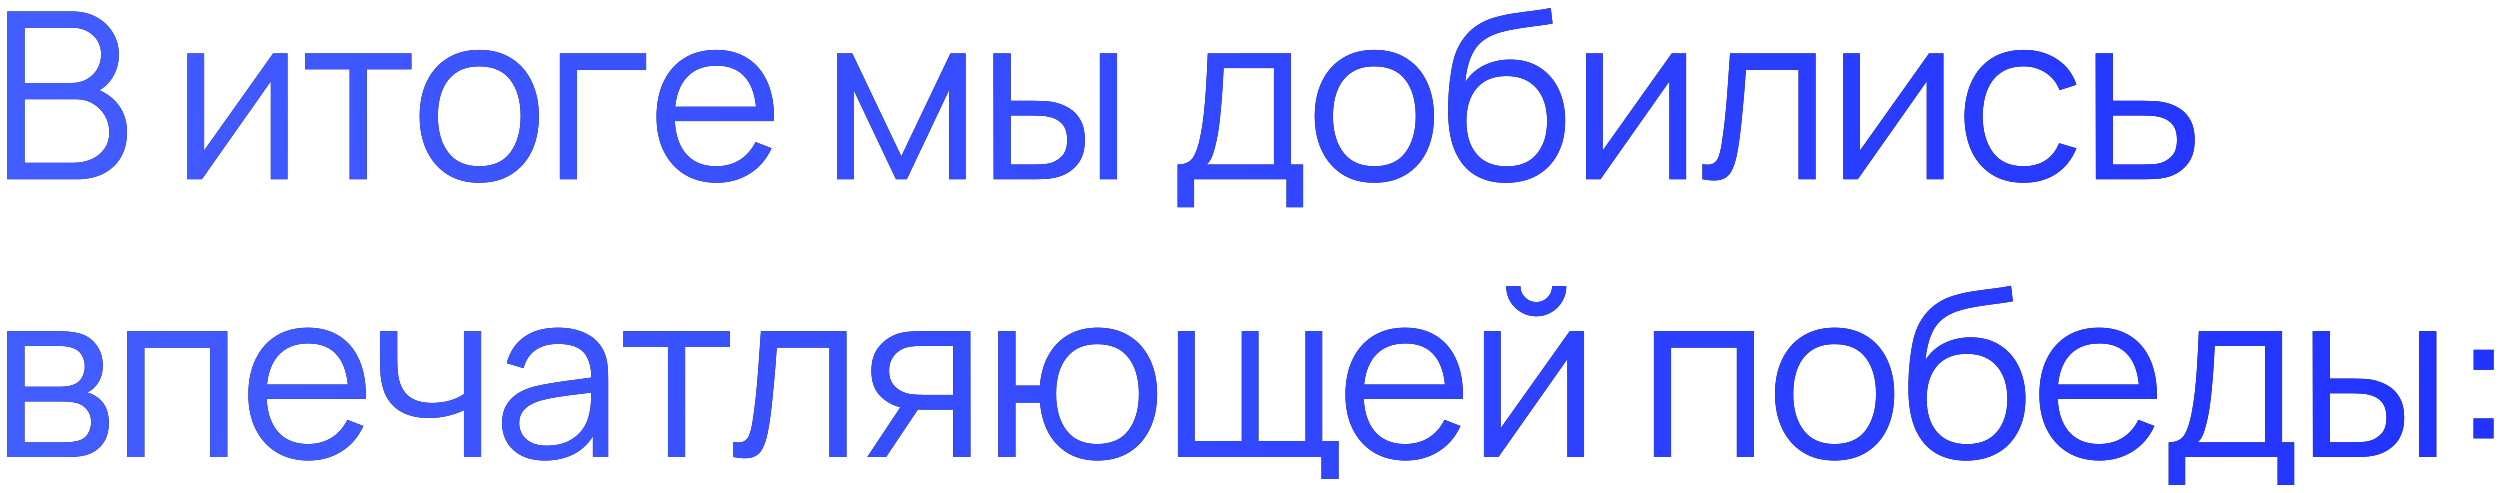 <?xml version="1.0" encoding="UTF-8"?> <svg xmlns="http://www.w3.org/2000/svg" width="279" height="55" viewBox="0 0 279 55" fill="none"><path d="M0.82 20V1.28H8.048C9.097 1.28 10.011 1.497 10.791 1.93C11.571 2.363 12.178 2.948 12.611 3.685C13.044 4.413 13.261 5.219 13.261 6.103C13.261 7.108 12.992 8.005 12.455 8.794C11.918 9.574 11.198 10.116 10.297 10.419L10.271 9.782C11.484 10.129 12.438 10.735 13.131 11.602C13.824 12.469 14.171 13.517 14.171 14.748C14.171 15.831 13.941 16.767 13.482 17.556C13.023 18.336 12.377 18.938 11.545 19.363C10.713 19.788 9.747 20 8.646 20H0.82ZM2.744 18.167H8.178C8.941 18.167 9.625 18.033 10.232 17.764C10.839 17.487 11.315 17.097 11.662 16.594C12.017 16.091 12.195 15.485 12.195 14.774C12.195 14.081 12.035 13.457 11.714 12.902C11.393 12.347 10.956 11.905 10.401 11.576C9.855 11.238 9.231 11.069 8.529 11.069H2.744V18.167ZM2.744 9.262H8.035C8.633 9.262 9.179 9.128 9.673 8.859C10.167 8.582 10.557 8.205 10.843 7.728C11.138 7.251 11.285 6.701 11.285 6.077C11.285 5.193 10.977 4.474 10.362 3.919C9.755 3.364 8.98 3.087 8.035 3.087H2.744V9.262ZM32.084 5.96V20H30.225V9.067L22.529 20H20.917V5.96H22.776V16.802L30.485 5.96H32.084ZM39.022 20V7.728H34.043V5.96H45.912V7.728H40.933V20H39.022ZM53.48 20.39C52.085 20.39 50.893 20.074 49.905 19.441C48.917 18.808 48.159 17.933 47.63 16.815C47.101 15.697 46.837 14.414 46.837 12.967C46.837 11.494 47.106 10.202 47.643 9.093C48.18 7.984 48.943 7.121 49.931 6.506C50.928 5.882 52.111 5.57 53.48 5.57C54.884 5.57 56.08 5.886 57.068 6.519C58.065 7.143 58.823 8.014 59.343 9.132C59.872 10.241 60.136 11.52 60.136 12.967C60.136 14.44 59.872 15.736 59.343 16.854C58.814 17.963 58.052 18.83 57.055 19.454C56.058 20.078 54.867 20.39 53.48 20.39ZM53.48 18.557C55.04 18.557 56.201 18.041 56.964 17.01C57.727 15.97 58.108 14.622 58.108 12.967C58.108 11.268 57.722 9.916 56.951 8.911C56.188 7.906 55.031 7.403 53.48 7.403C52.431 7.403 51.565 7.641 50.88 8.118C50.204 8.586 49.697 9.24 49.359 10.081C49.03 10.913 48.865 11.875 48.865 12.967C48.865 14.657 49.255 16.013 50.035 17.036C50.815 18.05 51.963 18.557 53.48 18.557ZM62.484 20V5.96H72.104V7.793H64.395V20H62.484ZM79.991 20.39C78.621 20.39 77.434 20.087 76.429 19.48C75.432 18.873 74.656 18.02 74.102 16.919C73.547 15.818 73.27 14.527 73.27 13.045C73.27 11.511 73.543 10.185 74.089 9.067C74.635 7.949 75.402 7.087 76.39 6.48C77.386 5.873 78.561 5.57 79.913 5.57C81.299 5.57 82.482 5.891 83.462 6.532C84.441 7.165 85.182 8.075 85.685 9.262C86.187 10.449 86.417 11.866 86.374 13.513H84.424V12.837C84.389 11.017 83.995 9.643 83.241 8.716C82.495 7.789 81.403 7.325 79.965 7.325C78.457 7.325 77.3 7.815 76.494 8.794C75.696 9.773 75.298 11.169 75.298 12.98C75.298 14.748 75.696 16.122 76.494 17.101C77.3 18.072 78.439 18.557 79.913 18.557C80.918 18.557 81.793 18.327 82.539 17.868C83.293 17.4 83.886 16.728 84.32 15.853L86.101 16.542C85.546 17.764 84.727 18.713 83.644 19.389C82.569 20.056 81.351 20.39 79.991 20.39ZM74.622 13.513V11.914H85.347V13.513H74.622ZM93.411 20V5.96H95.114L100.587 17.452L106.073 5.96H107.763V20H105.917V10.042L101.198 20H99.989L95.27 10.042V20H93.411ZM110.893 20L110.867 5.96H112.791V11.251H115.235C115.643 11.251 116.041 11.26 116.431 11.277C116.821 11.294 117.172 11.329 117.484 11.381C118.178 11.52 118.793 11.754 119.33 12.083C119.868 12.412 120.292 12.867 120.604 13.448C120.916 14.02 121.072 14.744 121.072 15.619C121.072 16.824 120.76 17.773 120.136 18.466C119.512 19.159 118.728 19.61 117.783 19.818C117.428 19.896 117.042 19.948 116.626 19.974C116.21 19.991 115.803 20 115.404 20H110.893ZM112.791 18.362H115.326C115.612 18.362 115.937 18.353 116.301 18.336C116.665 18.319 116.986 18.271 117.263 18.193C117.731 18.063 118.152 17.803 118.524 17.413C118.906 17.014 119.096 16.416 119.096 15.619C119.096 14.83 118.914 14.237 118.55 13.838C118.186 13.431 117.701 13.162 117.094 13.032C116.817 12.971 116.522 12.932 116.21 12.915C115.907 12.898 115.612 12.889 115.326 12.889H112.791V18.362ZM122.749 20V5.96H124.66V20H122.749ZM131.423 23.12V18.362C132.221 18.362 132.793 18.106 133.139 17.595C133.486 17.075 133.768 16.247 133.984 15.112C134.132 14.375 134.253 13.582 134.348 12.733C134.444 11.884 134.526 10.913 134.595 9.821C134.665 8.72 134.73 7.433 134.79 5.96H144.072V18.362H145.424V23.12H143.578V20H133.256V23.12H131.423ZM134.66 18.362H142.174V7.598H136.558C136.532 8.257 136.493 8.954 136.441 9.691C136.398 10.428 136.342 11.164 136.272 11.901C136.212 12.638 136.138 13.331 136.051 13.981C135.973 14.622 135.878 15.186 135.765 15.671C135.635 16.295 135.492 16.828 135.336 17.27C135.189 17.712 134.964 18.076 134.66 18.362ZM153.371 20.39C151.975 20.39 150.784 20.074 149.796 19.441C148.808 18.808 148.049 17.933 147.521 16.815C146.992 15.697 146.728 14.414 146.728 12.967C146.728 11.494 146.996 10.202 147.534 9.093C148.071 7.984 148.834 7.121 149.822 6.506C150.818 5.882 152.001 5.57 153.371 5.57C154.775 5.57 155.971 5.886 156.959 6.519C157.955 7.143 158.714 8.014 159.234 9.132C159.762 10.241 160.027 11.52 160.027 12.967C160.027 14.44 159.762 15.736 159.234 16.854C158.705 17.963 157.942 18.83 156.946 19.454C155.949 20.078 154.757 20.39 153.371 20.39ZM153.371 18.557C154.931 18.557 156.092 18.041 156.855 17.01C157.617 15.97 157.999 14.622 157.999 12.967C157.999 11.268 157.613 9.916 156.842 8.911C156.079 7.906 154.922 7.403 153.371 7.403C152.322 7.403 151.455 7.641 150.771 8.118C150.095 8.586 149.588 9.24 149.25 10.081C148.92 10.913 148.756 11.875 148.756 12.967C148.756 14.657 149.146 16.013 149.926 17.036C150.706 18.05 151.854 18.557 153.371 18.557ZM168.003 20.403C166.695 20.394 165.572 20.108 164.636 19.545C163.7 18.982 162.972 18.141 162.452 17.023C161.941 15.905 161.664 14.51 161.62 12.837C161.594 12.1 161.612 11.299 161.672 10.432C161.733 9.557 161.828 8.725 161.958 7.936C162.088 7.147 162.244 6.506 162.426 6.012C162.652 5.371 162.972 4.773 163.388 4.218C163.813 3.655 164.303 3.195 164.857 2.84C165.395 2.476 166.001 2.194 166.677 1.995C167.362 1.787 168.073 1.627 168.809 1.514C169.555 1.401 170.291 1.302 171.019 1.215C171.756 1.128 172.436 1.02 173.06 0.89L173.268 2.619C172.792 2.714 172.228 2.801 171.578 2.879C170.928 2.957 170.248 3.052 169.537 3.165C168.827 3.269 168.146 3.412 167.496 3.594C166.846 3.776 166.292 4.014 165.832 4.309C165.13 4.734 164.589 5.375 164.207 6.233C163.835 7.091 163.605 8.075 163.518 9.184C164.056 8.343 164.766 7.711 165.65 7.286C166.543 6.861 167.509 6.649 168.549 6.649C169.815 6.649 170.902 6.939 171.812 7.52C172.731 8.101 173.437 8.907 173.931 9.938C174.425 10.969 174.672 12.152 174.672 13.487C174.672 14.882 174.399 16.1 173.853 17.14C173.316 18.18 172.549 18.986 171.552 19.558C170.556 20.121 169.373 20.403 168.003 20.403ZM168.146 18.57C169.62 18.57 170.738 18.111 171.5 17.192C172.272 16.273 172.657 15.051 172.657 13.526C172.657 11.966 172.259 10.735 171.461 9.834C170.673 8.933 169.559 8.482 168.12 8.482C166.682 8.482 165.577 8.933 164.805 9.834C164.034 10.735 163.648 11.966 163.648 13.526C163.648 15.086 164.034 16.317 164.805 17.218C165.577 18.119 166.69 18.57 168.146 18.57ZM188.167 5.96V20H186.308V9.067L178.612 20H177V5.96H178.859V16.802L186.568 5.96H188.167ZM189.995 20V18.323C190.515 18.418 190.91 18.397 191.178 18.258C191.456 18.111 191.659 17.868 191.789 17.53C191.919 17.183 192.028 16.754 192.114 16.243C192.253 15.394 192.379 14.458 192.491 13.435C192.604 12.412 192.704 11.286 192.79 10.055C192.886 8.816 192.981 7.451 193.076 5.96H202.618V20H200.72V7.793H194.844C194.784 8.712 194.714 9.626 194.636 10.536C194.558 11.446 194.476 12.321 194.389 13.162C194.311 13.994 194.225 14.761 194.129 15.463C194.034 16.165 193.934 16.772 193.83 17.283C193.674 18.054 193.466 18.67 193.206 19.129C192.955 19.588 192.578 19.892 192.075 20.039C191.573 20.186 190.879 20.173 189.995 20ZM216.884 5.96V20H215.025V9.067L207.329 20H205.717V5.96H207.576V16.802L215.285 5.96H216.884ZM225.837 20.39C224.425 20.39 223.229 20.074 222.249 19.441C221.27 18.808 220.525 17.937 220.013 16.828C219.511 15.71 219.251 14.427 219.233 12.98C219.251 11.507 219.519 10.215 220.039 9.106C220.559 7.988 221.309 7.121 222.288 6.506C223.268 5.882 224.455 5.57 225.85 5.57C227.272 5.57 228.507 5.917 229.555 6.61C230.613 7.303 231.336 8.252 231.726 9.457L229.854 10.055C229.525 9.214 229.001 8.564 228.281 8.105C227.571 7.637 226.756 7.403 225.837 7.403C224.806 7.403 223.952 7.641 223.276 8.118C222.6 8.586 222.098 9.24 221.768 10.081C221.439 10.922 221.27 11.888 221.261 12.98C221.279 14.661 221.669 16.013 222.431 17.036C223.194 18.05 224.329 18.557 225.837 18.557C226.791 18.557 227.601 18.34 228.268 17.907C228.944 17.465 229.456 16.824 229.802 15.983L231.726 16.555C231.206 17.803 230.444 18.756 229.438 19.415C228.433 20.065 227.233 20.39 225.837 20.39ZM233.903 20L233.877 5.96H235.801V11.251H239.09C239.497 11.251 239.896 11.26 240.286 11.277C240.684 11.294 241.035 11.329 241.339 11.381C242.032 11.511 242.647 11.741 243.185 12.07C243.731 12.399 244.155 12.854 244.459 13.435C244.771 14.016 244.927 14.744 244.927 15.619C244.927 16.824 244.615 17.773 243.991 18.466C243.375 19.159 242.595 19.61 241.651 19.818C241.295 19.896 240.91 19.948 240.494 19.974C240.078 19.991 239.666 20 239.259 20H233.903ZM235.801 18.362H239.181C239.475 18.362 239.805 18.353 240.169 18.336C240.533 18.319 240.853 18.271 241.131 18.193C241.59 18.063 242.006 17.803 242.379 17.413C242.76 17.014 242.951 16.416 242.951 15.619C242.951 14.83 242.769 14.237 242.405 13.838C242.041 13.431 241.555 13.162 240.949 13.032C240.68 12.971 240.39 12.932 240.078 12.915C239.766 12.898 239.467 12.889 239.181 12.889H235.801V18.362ZM0.807 51V36.96H6.592C6.887 36.96 7.242 36.977 7.658 37.012C8.083 37.047 8.477 37.112 8.841 37.207C9.63 37.415 10.262 37.84 10.739 38.481C11.224 39.122 11.467 39.894 11.467 40.795C11.467 41.298 11.389 41.748 11.233 42.147C11.086 42.537 10.873 42.875 10.596 43.161C10.466 43.308 10.323 43.438 10.167 43.551C10.011 43.655 9.859 43.742 9.712 43.811C9.989 43.863 10.288 43.984 10.609 44.175C11.112 44.47 11.493 44.868 11.753 45.371C12.013 45.865 12.143 46.467 12.143 47.178C12.143 48.14 11.913 48.924 11.454 49.531C10.995 50.138 10.379 50.554 9.608 50.779C9.261 50.874 8.884 50.935 8.477 50.961C8.078 50.987 7.701 51 7.346 51H0.807ZM2.731 49.375H7.255C7.437 49.375 7.667 49.362 7.944 49.336C8.221 49.301 8.468 49.258 8.685 49.206C9.196 49.076 9.569 48.816 9.803 48.426C10.046 48.027 10.167 47.594 10.167 47.126C10.167 46.511 9.985 46.008 9.621 45.618C9.266 45.219 8.789 44.977 8.191 44.89C7.992 44.847 7.784 44.821 7.567 44.812C7.35 44.803 7.155 44.799 6.982 44.799H2.731V49.375ZM2.731 43.161H6.657C6.882 43.161 7.134 43.148 7.411 43.122C7.697 43.087 7.944 43.031 8.152 42.953C8.603 42.797 8.932 42.528 9.14 42.147C9.357 41.766 9.465 41.35 9.465 40.899C9.465 40.405 9.348 39.972 9.114 39.599C8.889 39.226 8.546 38.966 8.087 38.819C7.775 38.706 7.437 38.641 7.073 38.624C6.718 38.607 6.492 38.598 6.397 38.598H2.731V43.161ZM14.201 51V36.96H25.368V51H23.457V38.793H16.112V51H14.201ZM34.438 51.39C33.069 51.39 31.881 51.087 30.876 50.48C29.879 49.873 29.104 49.02 28.549 47.919C27.994 46.818 27.717 45.527 27.717 44.045C27.717 42.511 27.99 41.185 28.536 40.067C29.082 38.949 29.849 38.087 30.837 37.48C31.834 36.873 33.008 36.57 34.36 36.57C35.746 36.57 36.929 36.891 37.909 37.532C38.888 38.165 39.629 39.075 40.132 40.262C40.635 41.449 40.864 42.866 40.821 44.513H38.871V43.837C38.836 42.017 38.442 40.643 37.688 39.716C36.943 38.789 35.85 38.325 34.412 38.325C32.904 38.325 31.747 38.815 30.941 39.794C30.143 40.773 29.745 42.169 29.745 43.98C29.745 45.748 30.143 47.122 30.941 48.101C31.747 49.072 32.886 49.557 34.36 49.557C35.365 49.557 36.24 49.327 36.986 48.868C37.74 48.4 38.334 47.728 38.767 46.853L40.548 47.542C39.993 48.764 39.174 49.713 38.091 50.389C37.016 51.056 35.798 51.39 34.438 51.39ZM29.069 44.513V42.914H39.794V44.513H29.069ZM51.779 51V45.774C51.311 46.008 50.734 46.212 50.05 46.385C49.365 46.558 48.628 46.645 47.84 46.645C46.418 46.645 45.266 46.329 44.382 45.696C43.498 45.063 42.921 44.149 42.653 42.953C42.566 42.598 42.505 42.221 42.471 41.822C42.445 41.423 42.427 41.064 42.419 40.743C42.41 40.422 42.406 40.193 42.406 40.054V36.96H44.33V40.054C44.33 40.34 44.338 40.665 44.356 41.029C44.373 41.393 44.412 41.748 44.473 42.095C44.646 43.04 45.036 43.755 45.643 44.24C46.258 44.725 47.12 44.968 48.23 44.968C48.923 44.968 49.577 44.881 50.193 44.708C50.817 44.526 51.345 44.283 51.779 43.98V36.96H53.69V51H51.779ZM60.825 51.39C59.768 51.39 58.88 51.199 58.16 50.818C57.45 50.437 56.917 49.93 56.561 49.297C56.206 48.664 56.028 47.975 56.028 47.23C56.028 46.467 56.18 45.817 56.483 45.28C56.795 44.734 57.216 44.288 57.744 43.941C58.282 43.594 58.901 43.33 59.603 43.148C60.314 42.975 61.098 42.823 61.956 42.693C62.823 42.554 63.668 42.437 64.491 42.342C65.323 42.238 66.051 42.138 66.675 42.043L65.999 42.459C66.025 41.072 65.757 40.045 65.193 39.378C64.63 38.711 63.651 38.377 62.255 38.377C61.293 38.377 60.479 38.594 59.811 39.027C59.153 39.46 58.689 40.145 58.42 41.081L56.561 40.535C56.882 39.278 57.528 38.303 58.498 37.61C59.469 36.917 60.73 36.57 62.281 36.57C63.564 36.57 64.652 36.813 65.544 37.298C66.446 37.775 67.083 38.468 67.455 39.378C67.629 39.785 67.741 40.24 67.793 40.743C67.845 41.246 67.871 41.757 67.871 42.277V51H66.168V47.477L66.662 47.685C66.186 48.89 65.445 49.808 64.439 50.441C63.434 51.074 62.229 51.39 60.825 51.39ZM61.046 49.739C61.939 49.739 62.719 49.579 63.386 49.258C64.054 48.937 64.591 48.5 64.998 47.945C65.406 47.382 65.67 46.749 65.791 46.047C65.895 45.596 65.952 45.102 65.96 44.565C65.969 44.019 65.973 43.612 65.973 43.343L66.701 43.72C66.051 43.807 65.345 43.893 64.582 43.98C63.828 44.067 63.083 44.166 62.346 44.279C61.618 44.392 60.96 44.526 60.37 44.682C59.972 44.795 59.586 44.955 59.213 45.163C58.841 45.362 58.533 45.631 58.29 45.969C58.056 46.307 57.939 46.727 57.939 47.23C57.939 47.637 58.039 48.032 58.238 48.413C58.446 48.794 58.776 49.111 59.226 49.362C59.686 49.613 60.292 49.739 61.046 49.739ZM74.545 51V38.728H69.566V36.96H81.435V38.728H76.456V51H74.545ZM81.84 51V49.323C82.359 49.418 82.754 49.397 83.022 49.258C83.3 49.111 83.504 48.868 83.633 48.53C83.763 48.183 83.872 47.754 83.959 47.243C84.097 46.394 84.223 45.458 84.335 44.435C84.448 43.412 84.548 42.286 84.635 41.055C84.73 39.816 84.825 38.451 84.921 36.96H94.463V51H92.564V38.793H86.689C86.628 39.712 86.558 40.626 86.481 41.536C86.403 42.446 86.32 43.321 86.234 44.162C86.156 44.994 86.069 45.761 85.974 46.463C85.878 47.165 85.778 47.772 85.674 48.283C85.519 49.054 85.311 49.67 85.05 50.129C84.799 50.588 84.422 50.892 83.919 51.039C83.417 51.186 82.724 51.173 81.84 51ZM106.376 51V45.709H103.1C102.718 45.709 102.324 45.696 101.917 45.67C101.518 45.635 101.145 45.588 100.799 45.527C99.811 45.336 98.97 44.903 98.276 44.227C97.592 43.542 97.249 42.598 97.249 41.393C97.249 40.214 97.57 39.27 98.212 38.559C98.853 37.84 99.629 37.372 100.539 37.155C100.955 37.06 101.375 37.003 101.8 36.986C102.233 36.969 102.606 36.96 102.918 36.96H108.287L108.3 51H106.376ZM96.794 51L100.708 45.111H102.827L98.888 51H96.794ZM102.996 44.071H106.376V38.598H102.996C102.788 38.598 102.497 38.607 102.125 38.624C101.752 38.641 101.401 38.698 101.072 38.793C100.786 38.88 100.5 39.031 100.214 39.248C99.936 39.456 99.702 39.738 99.511 40.093C99.321 40.44 99.225 40.864 99.225 41.367C99.225 42.069 99.416 42.632 99.797 43.057C100.188 43.473 100.673 43.759 101.254 43.915C101.566 43.984 101.878 44.028 102.19 44.045C102.502 44.062 102.77 44.071 102.996 44.071ZM122.476 51.39C121.236 51.39 120.157 51.126 119.239 50.597C118.32 50.06 117.588 49.31 117.042 48.348C116.504 47.377 116.179 46.238 116.067 44.929H113.324V51H111.413V36.96H113.324V43.031H116.054C116.166 41.705 116.496 40.561 117.042 39.599C117.596 38.628 118.333 37.883 119.252 37.363C120.179 36.834 121.258 36.57 122.489 36.57C123.884 36.57 125.076 36.886 126.064 37.519C127.06 38.152 127.819 39.023 128.339 40.132C128.867 41.241 129.132 42.515 129.132 43.954C129.132 45.427 128.863 46.723 128.326 47.841C127.797 48.959 127.034 49.83 126.038 50.454C125.05 51.078 123.862 51.39 122.476 51.39ZM122.437 49.557C124.014 49.557 125.184 49.046 125.947 48.023C126.718 46.992 127.104 45.64 127.104 43.967C127.104 42.26 126.714 40.908 125.934 39.911C125.162 38.906 124.001 38.403 122.45 38.403C120.968 38.403 119.832 38.897 119.044 39.885C118.255 40.864 117.861 42.221 117.861 43.954C117.861 45.653 118.246 47.013 119.018 48.036C119.798 49.05 120.937 49.557 122.437 49.557ZM147.475 53.431V51H131.459V36.96H133.318V49.232H138.583V36.96H140.442V49.232H145.694V36.96H147.553V49.232H149.386V53.431H147.475ZM156.875 51.39C155.506 51.39 154.319 51.087 153.313 50.48C152.317 49.873 151.541 49.02 150.986 47.919C150.432 46.818 150.154 45.527 150.154 44.045C150.154 42.511 150.427 41.185 150.973 40.067C151.519 38.949 152.286 38.087 153.274 37.48C154.271 36.873 155.445 36.57 156.797 36.57C158.184 36.57 159.367 36.891 160.346 37.532C161.326 38.165 162.067 39.075 162.569 40.262C163.072 41.449 163.302 42.866 163.258 44.513H161.308V43.837C161.274 42.017 160.879 40.643 160.125 39.716C159.38 38.789 158.288 38.325 156.849 38.325C155.341 38.325 154.184 38.815 153.378 39.794C152.581 40.773 152.182 42.169 152.182 43.98C152.182 45.748 152.581 47.122 153.378 48.101C154.184 49.072 155.324 49.557 156.797 49.557C157.803 49.557 158.678 49.327 159.423 48.868C160.177 48.4 160.771 47.728 161.204 46.853L162.985 47.542C162.431 48.764 161.612 49.713 160.528 50.389C159.454 51.056 158.236 51.39 156.875 51.39ZM151.506 44.513V42.914H162.231V44.513H151.506ZM171.447 35.296C170.832 35.296 170.269 35.144 169.757 34.841C169.246 34.538 168.839 34.135 168.535 33.632C168.241 33.121 168.093 32.557 168.093 31.942H169.679C169.679 32.427 169.853 32.843 170.199 33.19C170.546 33.537 170.962 33.71 171.447 33.71C171.941 33.71 172.357 33.537 172.695 33.19C173.042 32.843 173.215 32.427 173.215 31.942H174.801C174.801 32.557 174.65 33.121 174.346 33.632C174.052 34.135 173.649 34.538 173.137 34.841C172.626 35.144 172.063 35.296 171.447 35.296ZM176.777 36.96V51H174.918V40.067L167.222 51H165.61V36.96H167.469V47.802L175.178 36.96H176.777ZM184.578 51V36.96H195.745V51H193.834V38.793H186.489V51H184.578ZM204.737 51.39C203.342 51.39 202.15 51.074 201.162 50.441C200.174 49.808 199.416 48.933 198.887 47.815C198.358 46.697 198.094 45.414 198.094 43.967C198.094 42.494 198.363 41.202 198.9 40.093C199.437 38.984 200.2 38.121 201.188 37.506C202.185 36.882 203.368 36.57 204.737 36.57C206.141 36.57 207.337 36.886 208.325 37.519C209.322 38.143 210.08 39.014 210.6 40.132C211.129 41.241 211.393 42.52 211.393 43.967C211.393 45.44 211.129 46.736 210.6 47.854C210.071 48.963 209.309 49.83 208.312 50.454C207.315 51.078 206.124 51.39 204.737 51.39ZM204.737 49.557C206.297 49.557 207.458 49.041 208.221 48.01C208.984 46.97 209.365 45.622 209.365 43.967C209.365 42.268 208.979 40.916 208.208 39.911C207.445 38.906 206.288 38.403 204.737 38.403C203.688 38.403 202.822 38.641 202.137 39.118C201.461 39.586 200.954 40.24 200.616 41.081C200.287 41.913 200.122 42.875 200.122 43.967C200.122 45.657 200.512 47.013 201.292 48.036C202.072 49.05 203.22 49.557 204.737 49.557ZM219.37 51.403C218.061 51.394 216.939 51.108 216.003 50.545C215.067 49.982 214.339 49.141 213.819 48.023C213.307 46.905 213.03 45.51 212.987 43.837C212.961 43.1 212.978 42.299 213.039 41.432C213.099 40.557 213.195 39.725 213.325 38.936C213.455 38.147 213.611 37.506 213.793 37.012C214.018 36.371 214.339 35.773 214.755 35.218C215.179 34.655 215.669 34.195 216.224 33.84C216.761 33.476 217.368 33.194 218.044 32.995C218.728 32.787 219.439 32.627 220.176 32.514C220.921 32.401 221.658 32.302 222.386 32.215C223.122 32.128 223.803 32.02 224.427 31.89L224.635 33.619C224.158 33.714 223.595 33.801 222.945 33.879C222.295 33.957 221.614 34.052 220.904 34.165C220.193 34.269 219.513 34.412 218.863 34.594C218.213 34.776 217.658 35.014 217.199 35.309C216.497 35.734 215.955 36.375 215.574 37.233C215.201 38.091 214.971 39.075 214.885 40.184C215.422 39.343 216.133 38.711 217.017 38.286C217.909 37.861 218.876 37.649 219.916 37.649C221.181 37.649 222.269 37.939 223.179 38.52C224.097 39.101 224.804 39.907 225.298 40.938C225.792 41.969 226.039 43.152 226.039 44.487C226.039 45.882 225.766 47.1 225.22 48.14C224.682 49.18 223.915 49.986 222.919 50.558C221.922 51.121 220.739 51.403 219.37 51.403ZM219.513 49.57C220.986 49.57 222.104 49.111 222.867 48.192C223.638 47.273 224.024 46.051 224.024 44.526C224.024 42.966 223.625 41.735 222.828 40.834C222.039 39.933 220.925 39.482 219.487 39.482C218.048 39.482 216.943 39.933 216.172 40.834C215.4 41.735 215.015 42.966 215.015 44.526C215.015 46.086 215.4 47.317 216.172 48.218C216.943 49.119 218.057 49.57 219.513 49.57ZM234.32 51.39C232.951 51.39 231.763 51.087 230.758 50.48C229.761 49.873 228.986 49.02 228.431 47.919C227.876 46.818 227.599 45.527 227.599 44.045C227.599 42.511 227.872 41.185 228.418 40.067C228.964 38.949 229.731 38.087 230.719 37.48C231.716 36.873 232.89 36.57 234.242 36.57C235.629 36.57 236.812 36.891 237.791 37.532C238.77 38.165 239.511 39.075 240.014 40.262C240.517 41.449 240.746 42.866 240.703 44.513H238.753V43.837C238.718 42.017 238.324 40.643 237.57 39.716C236.825 38.789 235.733 38.325 234.294 38.325C232.786 38.325 231.629 38.815 230.823 39.794C230.026 40.773 229.627 42.169 229.627 43.98C229.627 45.748 230.026 47.122 230.823 48.101C231.629 49.072 232.769 49.557 234.242 49.557C235.247 49.557 236.123 49.327 236.868 48.868C237.622 48.4 238.216 47.728 238.649 46.853L240.43 47.542C239.875 48.764 239.056 49.713 237.973 50.389C236.898 51.056 235.681 51.39 234.32 51.39ZM228.951 44.513V42.914H239.676V44.513H228.951ZM242.028 54.12V49.362C242.825 49.362 243.397 49.106 243.744 48.595C244.091 48.075 244.372 47.247 244.589 46.112C244.736 45.375 244.858 44.582 244.953 43.733C245.048 42.884 245.131 41.913 245.2 40.821C245.269 39.72 245.334 38.433 245.395 36.96H254.677V49.362H256.029V54.12H254.183V51H243.861V54.12H242.028ZM245.265 49.362H252.779V38.598H247.163C247.137 39.257 247.098 39.954 247.046 40.691C247.003 41.428 246.946 42.164 246.877 42.901C246.816 43.638 246.743 44.331 246.656 44.981C246.578 45.622 246.483 46.186 246.37 46.671C246.24 47.295 246.097 47.828 245.941 48.27C245.794 48.712 245.568 49.076 245.265 49.362ZM258.125 51L258.099 36.96H260.023V42.251H262.467C262.875 42.251 263.273 42.26 263.663 42.277C264.053 42.294 264.404 42.329 264.716 42.381C265.41 42.52 266.025 42.754 266.562 43.083C267.1 43.412 267.524 43.867 267.836 44.448C268.148 45.02 268.304 45.744 268.304 46.619C268.304 47.824 267.992 48.773 267.368 49.466C266.744 50.159 265.96 50.61 265.015 50.818C264.66 50.896 264.274 50.948 263.858 50.974C263.442 50.991 263.035 51 262.636 51H258.125ZM260.023 49.362H262.558C262.844 49.362 263.169 49.353 263.533 49.336C263.897 49.319 264.218 49.271 264.495 49.193C264.963 49.063 265.384 48.803 265.756 48.413C266.138 48.014 266.328 47.416 266.328 46.619C266.328 45.83 266.146 45.237 265.782 44.838C265.418 44.431 264.933 44.162 264.326 44.032C264.049 43.971 263.754 43.932 263.442 43.915C263.139 43.898 262.844 43.889 262.558 43.889H260.023V49.362ZM269.981 51V36.96H271.892V51H269.981ZM276.05 48.92V46.697H278.273V48.92H276.05ZM276.063 41.263V39.04H278.286V41.263H276.063Z" fill="#0A0B5C"></path><path d="M0.82 20V1.28H8.048C9.097 1.28 10.011 1.497 10.791 1.93C11.571 2.363 12.178 2.948 12.611 3.685C13.044 4.413 13.261 5.219 13.261 6.103C13.261 7.108 12.992 8.005 12.455 8.794C11.918 9.574 11.198 10.116 10.297 10.419L10.271 9.782C11.484 10.129 12.438 10.735 13.131 11.602C13.824 12.469 14.171 13.517 14.171 14.748C14.171 15.831 13.941 16.767 13.482 17.556C13.023 18.336 12.377 18.938 11.545 19.363C10.713 19.788 9.747 20 8.646 20H0.82ZM2.744 18.167H8.178C8.941 18.167 9.625 18.033 10.232 17.764C10.839 17.487 11.315 17.097 11.662 16.594C12.017 16.091 12.195 15.485 12.195 14.774C12.195 14.081 12.035 13.457 11.714 12.902C11.393 12.347 10.956 11.905 10.401 11.576C9.855 11.238 9.231 11.069 8.529 11.069H2.744V18.167ZM2.744 9.262H8.035C8.633 9.262 9.179 9.128 9.673 8.859C10.167 8.582 10.557 8.205 10.843 7.728C11.138 7.251 11.285 6.701 11.285 6.077C11.285 5.193 10.977 4.474 10.362 3.919C9.755 3.364 8.98 3.087 8.035 3.087H2.744V9.262ZM32.084 5.96V20H30.225V9.067L22.529 20H20.917V5.96H22.776V16.802L30.485 5.96H32.084ZM39.022 20V7.728H34.043V5.96H45.912V7.728H40.933V20H39.022ZM53.48 20.39C52.085 20.39 50.893 20.074 49.905 19.441C48.917 18.808 48.159 17.933 47.63 16.815C47.101 15.697 46.837 14.414 46.837 12.967C46.837 11.494 47.106 10.202 47.643 9.093C48.18 7.984 48.943 7.121 49.931 6.506C50.928 5.882 52.111 5.57 53.48 5.57C54.884 5.57 56.08 5.886 57.068 6.519C58.065 7.143 58.823 8.014 59.343 9.132C59.872 10.241 60.136 11.52 60.136 12.967C60.136 14.44 59.872 15.736 59.343 16.854C58.814 17.963 58.052 18.83 57.055 19.454C56.058 20.078 54.867 20.39 53.48 20.39ZM53.48 18.557C55.04 18.557 56.201 18.041 56.964 17.01C57.727 15.97 58.108 14.622 58.108 12.967C58.108 11.268 57.722 9.916 56.951 8.911C56.188 7.906 55.031 7.403 53.48 7.403C52.431 7.403 51.565 7.641 50.88 8.118C50.204 8.586 49.697 9.24 49.359 10.081C49.03 10.913 48.865 11.875 48.865 12.967C48.865 14.657 49.255 16.013 50.035 17.036C50.815 18.05 51.963 18.557 53.48 18.557ZM62.484 20V5.96H72.104V7.793H64.395V20H62.484ZM79.991 20.39C78.621 20.39 77.434 20.087 76.429 19.48C75.432 18.873 74.656 18.02 74.102 16.919C73.547 15.818 73.27 14.527 73.27 13.045C73.27 11.511 73.543 10.185 74.089 9.067C74.635 7.949 75.402 7.087 76.39 6.48C77.386 5.873 78.561 5.57 79.913 5.57C81.299 5.57 82.482 5.891 83.462 6.532C84.441 7.165 85.182 8.075 85.685 9.262C86.187 10.449 86.417 11.866 86.374 13.513H84.424V12.837C84.389 11.017 83.995 9.643 83.241 8.716C82.495 7.789 81.403 7.325 79.965 7.325C78.457 7.325 77.3 7.815 76.494 8.794C75.696 9.773 75.298 11.169 75.298 12.98C75.298 14.748 75.696 16.122 76.494 17.101C77.3 18.072 78.439 18.557 79.913 18.557C80.918 18.557 81.793 18.327 82.539 17.868C83.293 17.4 83.886 16.728 84.32 15.853L86.101 16.542C85.546 17.764 84.727 18.713 83.644 19.389C82.569 20.056 81.351 20.39 79.991 20.39ZM74.622 13.513V11.914H85.347V13.513H74.622ZM93.411 20V5.96H95.114L100.587 17.452L106.073 5.96H107.763V20H105.917V10.042L101.198 20H99.989L95.27 10.042V20H93.411ZM110.893 20L110.867 5.96H112.791V11.251H115.235C115.643 11.251 116.041 11.26 116.431 11.277C116.821 11.294 117.172 11.329 117.484 11.381C118.178 11.52 118.793 11.754 119.33 12.083C119.868 12.412 120.292 12.867 120.604 13.448C120.916 14.02 121.072 14.744 121.072 15.619C121.072 16.824 120.76 17.773 120.136 18.466C119.512 19.159 118.728 19.61 117.783 19.818C117.428 19.896 117.042 19.948 116.626 19.974C116.21 19.991 115.803 20 115.404 20H110.893ZM112.791 18.362H115.326C115.612 18.362 115.937 18.353 116.301 18.336C116.665 18.319 116.986 18.271 117.263 18.193C117.731 18.063 118.152 17.803 118.524 17.413C118.906 17.014 119.096 16.416 119.096 15.619C119.096 14.83 118.914 14.237 118.55 13.838C118.186 13.431 117.701 13.162 117.094 13.032C116.817 12.971 116.522 12.932 116.21 12.915C115.907 12.898 115.612 12.889 115.326 12.889H112.791V18.362ZM122.749 20V5.96H124.66V20H122.749ZM131.423 23.12V18.362C132.221 18.362 132.793 18.106 133.139 17.595C133.486 17.075 133.768 16.247 133.984 15.112C134.132 14.375 134.253 13.582 134.348 12.733C134.444 11.884 134.526 10.913 134.595 9.821C134.665 8.72 134.73 7.433 134.79 5.96H144.072V18.362H145.424V23.12H143.578V20H133.256V23.12H131.423ZM134.66 18.362H142.174V7.598H136.558C136.532 8.257 136.493 8.954 136.441 9.691C136.398 10.428 136.342 11.164 136.272 11.901C136.212 12.638 136.138 13.331 136.051 13.981C135.973 14.622 135.878 15.186 135.765 15.671C135.635 16.295 135.492 16.828 135.336 17.27C135.189 17.712 134.964 18.076 134.66 18.362ZM153.371 20.39C151.975 20.39 150.784 20.074 149.796 19.441C148.808 18.808 148.049 17.933 147.521 16.815C146.992 15.697 146.728 14.414 146.728 12.967C146.728 11.494 146.996 10.202 147.534 9.093C148.071 7.984 148.834 7.121 149.822 6.506C150.818 5.882 152.001 5.57 153.371 5.57C154.775 5.57 155.971 5.886 156.959 6.519C157.955 7.143 158.714 8.014 159.234 9.132C159.762 10.241 160.027 11.52 160.027 12.967C160.027 14.44 159.762 15.736 159.234 16.854C158.705 17.963 157.942 18.83 156.946 19.454C155.949 20.078 154.757 20.39 153.371 20.39ZM153.371 18.557C154.931 18.557 156.092 18.041 156.855 17.01C157.617 15.97 157.999 14.622 157.999 12.967C157.999 11.268 157.613 9.916 156.842 8.911C156.079 7.906 154.922 7.403 153.371 7.403C152.322 7.403 151.455 7.641 150.771 8.118C150.095 8.586 149.588 9.24 149.25 10.081C148.92 10.913 148.756 11.875 148.756 12.967C148.756 14.657 149.146 16.013 149.926 17.036C150.706 18.05 151.854 18.557 153.371 18.557ZM168.003 20.403C166.695 20.394 165.572 20.108 164.636 19.545C163.7 18.982 162.972 18.141 162.452 17.023C161.941 15.905 161.664 14.51 161.62 12.837C161.594 12.1 161.612 11.299 161.672 10.432C161.733 9.557 161.828 8.725 161.958 7.936C162.088 7.147 162.244 6.506 162.426 6.012C162.652 5.371 162.972 4.773 163.388 4.218C163.813 3.655 164.303 3.195 164.857 2.84C165.395 2.476 166.001 2.194 166.677 1.995C167.362 1.787 168.073 1.627 168.809 1.514C169.555 1.401 170.291 1.302 171.019 1.215C171.756 1.128 172.436 1.02 173.06 0.89L173.268 2.619C172.792 2.714 172.228 2.801 171.578 2.879C170.928 2.957 170.248 3.052 169.537 3.165C168.827 3.269 168.146 3.412 167.496 3.594C166.846 3.776 166.292 4.014 165.832 4.309C165.13 4.734 164.589 5.375 164.207 6.233C163.835 7.091 163.605 8.075 163.518 9.184C164.056 8.343 164.766 7.711 165.65 7.286C166.543 6.861 167.509 6.649 168.549 6.649C169.815 6.649 170.902 6.939 171.812 7.52C172.731 8.101 173.437 8.907 173.931 9.938C174.425 10.969 174.672 12.152 174.672 13.487C174.672 14.882 174.399 16.1 173.853 17.14C173.316 18.18 172.549 18.986 171.552 19.558C170.556 20.121 169.373 20.403 168.003 20.403ZM168.146 18.57C169.62 18.57 170.738 18.111 171.5 17.192C172.272 16.273 172.657 15.051 172.657 13.526C172.657 11.966 172.259 10.735 171.461 9.834C170.673 8.933 169.559 8.482 168.12 8.482C166.682 8.482 165.577 8.933 164.805 9.834C164.034 10.735 163.648 11.966 163.648 13.526C163.648 15.086 164.034 16.317 164.805 17.218C165.577 18.119 166.69 18.57 168.146 18.57ZM188.167 5.96V20H186.308V9.067L178.612 20H177V5.96H178.859V16.802L186.568 5.96H188.167ZM189.995 20V18.323C190.515 18.418 190.91 18.397 191.178 18.258C191.456 18.111 191.659 17.868 191.789 17.53C191.919 17.183 192.028 16.754 192.114 16.243C192.253 15.394 192.379 14.458 192.491 13.435C192.604 12.412 192.704 11.286 192.79 10.055C192.886 8.816 192.981 7.451 193.076 5.96H202.618V20H200.72V7.793H194.844C194.784 8.712 194.714 9.626 194.636 10.536C194.558 11.446 194.476 12.321 194.389 13.162C194.311 13.994 194.225 14.761 194.129 15.463C194.034 16.165 193.934 16.772 193.83 17.283C193.674 18.054 193.466 18.67 193.206 19.129C192.955 19.588 192.578 19.892 192.075 20.039C191.573 20.186 190.879 20.173 189.995 20ZM216.884 5.96V20H215.025V9.067L207.329 20H205.717V5.96H207.576V16.802L215.285 5.96H216.884ZM225.837 20.39C224.425 20.39 223.229 20.074 222.249 19.441C221.27 18.808 220.525 17.937 220.013 16.828C219.511 15.71 219.251 14.427 219.233 12.98C219.251 11.507 219.519 10.215 220.039 9.106C220.559 7.988 221.309 7.121 222.288 6.506C223.268 5.882 224.455 5.57 225.85 5.57C227.272 5.57 228.507 5.917 229.555 6.61C230.613 7.303 231.336 8.252 231.726 9.457L229.854 10.055C229.525 9.214 229.001 8.564 228.281 8.105C227.571 7.637 226.756 7.403 225.837 7.403C224.806 7.403 223.952 7.641 223.276 8.118C222.6 8.586 222.098 9.24 221.768 10.081C221.439 10.922 221.27 11.888 221.261 12.98C221.279 14.661 221.669 16.013 222.431 17.036C223.194 18.05 224.329 18.557 225.837 18.557C226.791 18.557 227.601 18.34 228.268 17.907C228.944 17.465 229.456 16.824 229.802 15.983L231.726 16.555C231.206 17.803 230.444 18.756 229.438 19.415C228.433 20.065 227.233 20.39 225.837 20.39ZM233.903 20L233.877 5.96H235.801V11.251H239.09C239.497 11.251 239.896 11.26 240.286 11.277C240.684 11.294 241.035 11.329 241.339 11.381C242.032 11.511 242.647 11.741 243.185 12.07C243.731 12.399 244.155 12.854 244.459 13.435C244.771 14.016 244.927 14.744 244.927 15.619C244.927 16.824 244.615 17.773 243.991 18.466C243.375 19.159 242.595 19.61 241.651 19.818C241.295 19.896 240.91 19.948 240.494 19.974C240.078 19.991 239.666 20 239.259 20H233.903ZM235.801 18.362H239.181C239.475 18.362 239.805 18.353 240.169 18.336C240.533 18.319 240.853 18.271 241.131 18.193C241.59 18.063 242.006 17.803 242.379 17.413C242.76 17.014 242.951 16.416 242.951 15.619C242.951 14.83 242.769 14.237 242.405 13.838C242.041 13.431 241.555 13.162 240.949 13.032C240.68 12.971 240.39 12.932 240.078 12.915C239.766 12.898 239.467 12.889 239.181 12.889H235.801V18.362ZM0.807 51V36.96H6.592C6.887 36.96 7.242 36.977 7.658 37.012C8.083 37.047 8.477 37.112 8.841 37.207C9.63 37.415 10.262 37.84 10.739 38.481C11.224 39.122 11.467 39.894 11.467 40.795C11.467 41.298 11.389 41.748 11.233 42.147C11.086 42.537 10.873 42.875 10.596 43.161C10.466 43.308 10.323 43.438 10.167 43.551C10.011 43.655 9.859 43.742 9.712 43.811C9.989 43.863 10.288 43.984 10.609 44.175C11.112 44.47 11.493 44.868 11.753 45.371C12.013 45.865 12.143 46.467 12.143 47.178C12.143 48.14 11.913 48.924 11.454 49.531C10.995 50.138 10.379 50.554 9.608 50.779C9.261 50.874 8.884 50.935 8.477 50.961C8.078 50.987 7.701 51 7.346 51H0.807ZM2.731 49.375H7.255C7.437 49.375 7.667 49.362 7.944 49.336C8.221 49.301 8.468 49.258 8.685 49.206C9.196 49.076 9.569 48.816 9.803 48.426C10.046 48.027 10.167 47.594 10.167 47.126C10.167 46.511 9.985 46.008 9.621 45.618C9.266 45.219 8.789 44.977 8.191 44.89C7.992 44.847 7.784 44.821 7.567 44.812C7.35 44.803 7.155 44.799 6.982 44.799H2.731V49.375ZM2.731 43.161H6.657C6.882 43.161 7.134 43.148 7.411 43.122C7.697 43.087 7.944 43.031 8.152 42.953C8.603 42.797 8.932 42.528 9.14 42.147C9.357 41.766 9.465 41.35 9.465 40.899C9.465 40.405 9.348 39.972 9.114 39.599C8.889 39.226 8.546 38.966 8.087 38.819C7.775 38.706 7.437 38.641 7.073 38.624C6.718 38.607 6.492 38.598 6.397 38.598H2.731V43.161ZM14.201 51V36.96H25.368V51H23.457V38.793H16.112V51H14.201ZM34.438 51.39C33.069 51.39 31.881 51.087 30.876 50.48C29.879 49.873 29.104 49.02 28.549 47.919C27.994 46.818 27.717 45.527 27.717 44.045C27.717 42.511 27.99 41.185 28.536 40.067C29.082 38.949 29.849 38.087 30.837 37.48C31.834 36.873 33.008 36.57 34.36 36.57C35.746 36.57 36.929 36.891 37.909 37.532C38.888 38.165 39.629 39.075 40.132 40.262C40.635 41.449 40.864 42.866 40.821 44.513H38.871V43.837C38.836 42.017 38.442 40.643 37.688 39.716C36.943 38.789 35.85 38.325 34.412 38.325C32.904 38.325 31.747 38.815 30.941 39.794C30.143 40.773 29.745 42.169 29.745 43.98C29.745 45.748 30.143 47.122 30.941 48.101C31.747 49.072 32.886 49.557 34.36 49.557C35.365 49.557 36.24 49.327 36.986 48.868C37.74 48.4 38.334 47.728 38.767 46.853L40.548 47.542C39.993 48.764 39.174 49.713 38.091 50.389C37.016 51.056 35.798 51.39 34.438 51.39ZM29.069 44.513V42.914H39.794V44.513H29.069ZM51.779 51V45.774C51.311 46.008 50.734 46.212 50.05 46.385C49.365 46.558 48.628 46.645 47.84 46.645C46.418 46.645 45.266 46.329 44.382 45.696C43.498 45.063 42.921 44.149 42.653 42.953C42.566 42.598 42.505 42.221 42.471 41.822C42.445 41.423 42.427 41.064 42.419 40.743C42.41 40.422 42.406 40.193 42.406 40.054V36.96H44.33V40.054C44.33 40.34 44.338 40.665 44.356 41.029C44.373 41.393 44.412 41.748 44.473 42.095C44.646 43.04 45.036 43.755 45.643 44.24C46.258 44.725 47.12 44.968 48.23 44.968C48.923 44.968 49.577 44.881 50.193 44.708C50.817 44.526 51.345 44.283 51.779 43.98V36.96H53.69V51H51.779ZM60.825 51.39C59.768 51.39 58.88 51.199 58.16 50.818C57.45 50.437 56.917 49.93 56.561 49.297C56.206 48.664 56.028 47.975 56.028 47.23C56.028 46.467 56.18 45.817 56.483 45.28C56.795 44.734 57.216 44.288 57.744 43.941C58.282 43.594 58.901 43.33 59.603 43.148C60.314 42.975 61.098 42.823 61.956 42.693C62.823 42.554 63.668 42.437 64.491 42.342C65.323 42.238 66.051 42.138 66.675 42.043L65.999 42.459C66.025 41.072 65.757 40.045 65.193 39.378C64.63 38.711 63.651 38.377 62.255 38.377C61.293 38.377 60.479 38.594 59.811 39.027C59.153 39.46 58.689 40.145 58.42 41.081L56.561 40.535C56.882 39.278 57.528 38.303 58.498 37.61C59.469 36.917 60.73 36.57 62.281 36.57C63.564 36.57 64.652 36.813 65.544 37.298C66.446 37.775 67.083 38.468 67.455 39.378C67.629 39.785 67.741 40.24 67.793 40.743C67.845 41.246 67.871 41.757 67.871 42.277V51H66.168V47.477L66.662 47.685C66.186 48.89 65.445 49.808 64.439 50.441C63.434 51.074 62.229 51.39 60.825 51.39ZM61.046 49.739C61.939 49.739 62.719 49.579 63.386 49.258C64.054 48.937 64.591 48.5 64.998 47.945C65.406 47.382 65.67 46.749 65.791 46.047C65.895 45.596 65.952 45.102 65.96 44.565C65.969 44.019 65.973 43.612 65.973 43.343L66.701 43.72C66.051 43.807 65.345 43.893 64.582 43.98C63.828 44.067 63.083 44.166 62.346 44.279C61.618 44.392 60.96 44.526 60.37 44.682C59.972 44.795 59.586 44.955 59.213 45.163C58.841 45.362 58.533 45.631 58.29 45.969C58.056 46.307 57.939 46.727 57.939 47.23C57.939 47.637 58.039 48.032 58.238 48.413C58.446 48.794 58.776 49.111 59.226 49.362C59.686 49.613 60.292 49.739 61.046 49.739ZM74.545 51V38.728H69.566V36.96H81.435V38.728H76.456V51H74.545ZM81.84 51V49.323C82.359 49.418 82.754 49.397 83.022 49.258C83.3 49.111 83.504 48.868 83.633 48.53C83.763 48.183 83.872 47.754 83.959 47.243C84.097 46.394 84.223 45.458 84.335 44.435C84.448 43.412 84.548 42.286 84.635 41.055C84.73 39.816 84.825 38.451 84.921 36.96H94.463V51H92.564V38.793H86.689C86.628 39.712 86.558 40.626 86.481 41.536C86.403 42.446 86.32 43.321 86.234 44.162C86.156 44.994 86.069 45.761 85.974 46.463C85.878 47.165 85.778 47.772 85.674 48.283C85.519 49.054 85.311 49.67 85.05 50.129C84.799 50.588 84.422 50.892 83.919 51.039C83.417 51.186 82.724 51.173 81.84 51ZM106.376 51V45.709H103.1C102.718 45.709 102.324 45.696 101.917 45.67C101.518 45.635 101.145 45.588 100.799 45.527C99.811 45.336 98.97 44.903 98.276 44.227C97.592 43.542 97.249 42.598 97.249 41.393C97.249 40.214 97.57 39.27 98.212 38.559C98.853 37.84 99.629 37.372 100.539 37.155C100.955 37.06 101.375 37.003 101.8 36.986C102.233 36.969 102.606 36.96 102.918 36.96H108.287L108.3 51H106.376ZM96.794 51L100.708 45.111H102.827L98.888 51H96.794ZM102.996 44.071H106.376V38.598H102.996C102.788 38.598 102.497 38.607 102.125 38.624C101.752 38.641 101.401 38.698 101.072 38.793C100.786 38.88 100.5 39.031 100.214 39.248C99.936 39.456 99.702 39.738 99.511 40.093C99.321 40.44 99.225 40.864 99.225 41.367C99.225 42.069 99.416 42.632 99.797 43.057C100.188 43.473 100.673 43.759 101.254 43.915C101.566 43.984 101.878 44.028 102.19 44.045C102.502 44.062 102.77 44.071 102.996 44.071ZM122.476 51.39C121.236 51.39 120.157 51.126 119.239 50.597C118.32 50.06 117.588 49.31 117.042 48.348C116.504 47.377 116.179 46.238 116.067 44.929H113.324V51H111.413V36.96H113.324V43.031H116.054C116.166 41.705 116.496 40.561 117.042 39.599C117.596 38.628 118.333 37.883 119.252 37.363C120.179 36.834 121.258 36.57 122.489 36.57C123.884 36.57 125.076 36.886 126.064 37.519C127.06 38.152 127.819 39.023 128.339 40.132C128.867 41.241 129.132 42.515 129.132 43.954C129.132 45.427 128.863 46.723 128.326 47.841C127.797 48.959 127.034 49.83 126.038 50.454C125.05 51.078 123.862 51.39 122.476 51.39ZM122.437 49.557C124.014 49.557 125.184 49.046 125.947 48.023C126.718 46.992 127.104 45.64 127.104 43.967C127.104 42.26 126.714 40.908 125.934 39.911C125.162 38.906 124.001 38.403 122.45 38.403C120.968 38.403 119.832 38.897 119.044 39.885C118.255 40.864 117.861 42.221 117.861 43.954C117.861 45.653 118.246 47.013 119.018 48.036C119.798 49.05 120.937 49.557 122.437 49.557ZM147.475 53.431V51H131.459V36.96H133.318V49.232H138.583V36.96H140.442V49.232H145.694V36.96H147.553V49.232H149.386V53.431H147.475ZM156.875 51.39C155.506 51.39 154.319 51.087 153.313 50.48C152.317 49.873 151.541 49.02 150.986 47.919C150.432 46.818 150.154 45.527 150.154 44.045C150.154 42.511 150.427 41.185 150.973 40.067C151.519 38.949 152.286 38.087 153.274 37.48C154.271 36.873 155.445 36.57 156.797 36.57C158.184 36.57 159.367 36.891 160.346 37.532C161.326 38.165 162.067 39.075 162.569 40.262C163.072 41.449 163.302 42.866 163.258 44.513H161.308V43.837C161.274 42.017 160.879 40.643 160.125 39.716C159.38 38.789 158.288 38.325 156.849 38.325C155.341 38.325 154.184 38.815 153.378 39.794C152.581 40.773 152.182 42.169 152.182 43.98C152.182 45.748 152.581 47.122 153.378 48.101C154.184 49.072 155.324 49.557 156.797 49.557C157.803 49.557 158.678 49.327 159.423 48.868C160.177 48.4 160.771 47.728 161.204 46.853L162.985 47.542C162.431 48.764 161.612 49.713 160.528 50.389C159.454 51.056 158.236 51.39 156.875 51.39ZM151.506 44.513V42.914H162.231V44.513H151.506ZM171.447 35.296C170.832 35.296 170.269 35.144 169.757 34.841C169.246 34.538 168.839 34.135 168.535 33.632C168.241 33.121 168.093 32.557 168.093 31.942H169.679C169.679 32.427 169.853 32.843 170.199 33.19C170.546 33.537 170.962 33.71 171.447 33.71C171.941 33.71 172.357 33.537 172.695 33.19C173.042 32.843 173.215 32.427 173.215 31.942H174.801C174.801 32.557 174.65 33.121 174.346 33.632C174.052 34.135 173.649 34.538 173.137 34.841C172.626 35.144 172.063 35.296 171.447 35.296ZM176.777 36.96V51H174.918V40.067L167.222 51H165.61V36.96H167.469V47.802L175.178 36.96H176.777ZM184.578 51V36.96H195.745V51H193.834V38.793H186.489V51H184.578ZM204.737 51.39C203.342 51.39 202.15 51.074 201.162 50.441C200.174 49.808 199.416 48.933 198.887 47.815C198.358 46.697 198.094 45.414 198.094 43.967C198.094 42.494 198.363 41.202 198.9 40.093C199.437 38.984 200.2 38.121 201.188 37.506C202.185 36.882 203.368 36.57 204.737 36.57C206.141 36.57 207.337 36.886 208.325 37.519C209.322 38.143 210.08 39.014 210.6 40.132C211.129 41.241 211.393 42.52 211.393 43.967C211.393 45.44 211.129 46.736 210.6 47.854C210.071 48.963 209.309 49.83 208.312 50.454C207.315 51.078 206.124 51.39 204.737 51.39ZM204.737 49.557C206.297 49.557 207.458 49.041 208.221 48.01C208.984 46.97 209.365 45.622 209.365 43.967C209.365 42.268 208.979 40.916 208.208 39.911C207.445 38.906 206.288 38.403 204.737 38.403C203.688 38.403 202.822 38.641 202.137 39.118C201.461 39.586 200.954 40.24 200.616 41.081C200.287 41.913 200.122 42.875 200.122 43.967C200.122 45.657 200.512 47.013 201.292 48.036C202.072 49.05 203.22 49.557 204.737 49.557ZM219.37 51.403C218.061 51.394 216.939 51.108 216.003 50.545C215.067 49.982 214.339 49.141 213.819 48.023C213.307 46.905 213.03 45.51 212.987 43.837C212.961 43.1 212.978 42.299 213.039 41.432C213.099 40.557 213.195 39.725 213.325 38.936C213.455 38.147 213.611 37.506 213.793 37.012C214.018 36.371 214.339 35.773 214.755 35.218C215.179 34.655 215.669 34.195 216.224 33.84C216.761 33.476 217.368 33.194 218.044 32.995C218.728 32.787 219.439 32.627 220.176 32.514C220.921 32.401 221.658 32.302 222.386 32.215C223.122 32.128 223.803 32.02 224.427 31.89L224.635 33.619C224.158 33.714 223.595 33.801 222.945 33.879C222.295 33.957 221.614 34.052 220.904 34.165C220.193 34.269 219.513 34.412 218.863 34.594C218.213 34.776 217.658 35.014 217.199 35.309C216.497 35.734 215.955 36.375 215.574 37.233C215.201 38.091 214.971 39.075 214.885 40.184C215.422 39.343 216.133 38.711 217.017 38.286C217.909 37.861 218.876 37.649 219.916 37.649C221.181 37.649 222.269 37.939 223.179 38.52C224.097 39.101 224.804 39.907 225.298 40.938C225.792 41.969 226.039 43.152 226.039 44.487C226.039 45.882 225.766 47.1 225.22 48.14C224.682 49.18 223.915 49.986 222.919 50.558C221.922 51.121 220.739 51.403 219.37 51.403ZM219.513 49.57C220.986 49.57 222.104 49.111 222.867 48.192C223.638 47.273 224.024 46.051 224.024 44.526C224.024 42.966 223.625 41.735 222.828 40.834C222.039 39.933 220.925 39.482 219.487 39.482C218.048 39.482 216.943 39.933 216.172 40.834C215.4 41.735 215.015 42.966 215.015 44.526C215.015 46.086 215.4 47.317 216.172 48.218C216.943 49.119 218.057 49.57 219.513 49.57ZM234.32 51.39C232.951 51.39 231.763 51.087 230.758 50.48C229.761 49.873 228.986 49.02 228.431 47.919C227.876 46.818 227.599 45.527 227.599 44.045C227.599 42.511 227.872 41.185 228.418 40.067C228.964 38.949 229.731 38.087 230.719 37.48C231.716 36.873 232.89 36.57 234.242 36.57C235.629 36.57 236.812 36.891 237.791 37.532C238.77 38.165 239.511 39.075 240.014 40.262C240.517 41.449 240.746 42.866 240.703 44.513H238.753V43.837C238.718 42.017 238.324 40.643 237.57 39.716C236.825 38.789 235.733 38.325 234.294 38.325C232.786 38.325 231.629 38.815 230.823 39.794C230.026 40.773 229.627 42.169 229.627 43.98C229.627 45.748 230.026 47.122 230.823 48.101C231.629 49.072 232.769 49.557 234.242 49.557C235.247 49.557 236.123 49.327 236.868 48.868C237.622 48.4 238.216 47.728 238.649 46.853L240.43 47.542C239.875 48.764 239.056 49.713 237.973 50.389C236.898 51.056 235.681 51.39 234.32 51.39ZM228.951 44.513V42.914H239.676V44.513H228.951ZM242.028 54.12V49.362C242.825 49.362 243.397 49.106 243.744 48.595C244.091 48.075 244.372 47.247 244.589 46.112C244.736 45.375 244.858 44.582 244.953 43.733C245.048 42.884 245.131 41.913 245.2 40.821C245.269 39.72 245.334 38.433 245.395 36.96H254.677V49.362H256.029V54.12H254.183V51H243.861V54.12H242.028ZM245.265 49.362H252.779V38.598H247.163C247.137 39.257 247.098 39.954 247.046 40.691C247.003 41.428 246.946 42.164 246.877 42.901C246.816 43.638 246.743 44.331 246.656 44.981C246.578 45.622 246.483 46.186 246.37 46.671C246.24 47.295 246.097 47.828 245.941 48.27C245.794 48.712 245.568 49.076 245.265 49.362ZM258.125 51L258.099 36.96H260.023V42.251H262.467C262.875 42.251 263.273 42.26 263.663 42.277C264.053 42.294 264.404 42.329 264.716 42.381C265.41 42.52 266.025 42.754 266.562 43.083C267.1 43.412 267.524 43.867 267.836 44.448C268.148 45.02 268.304 45.744 268.304 46.619C268.304 47.824 267.992 48.773 267.368 49.466C266.744 50.159 265.96 50.61 265.015 50.818C264.66 50.896 264.274 50.948 263.858 50.974C263.442 50.991 263.035 51 262.636 51H258.125ZM260.023 49.362H262.558C262.844 49.362 263.169 49.353 263.533 49.336C263.897 49.319 264.218 49.271 264.495 49.193C264.963 49.063 265.384 48.803 265.756 48.413C266.138 48.014 266.328 47.416 266.328 46.619C266.328 45.83 266.146 45.237 265.782 44.838C265.418 44.431 264.933 44.162 264.326 44.032C264.049 43.971 263.754 43.932 263.442 43.915C263.139 43.898 262.844 43.889 262.558 43.889H260.023V49.362ZM269.981 51V36.96H271.892V51H269.981ZM276.05 48.92V46.697H278.273V48.92H276.05ZM276.063 41.263V39.04H278.286V41.263H276.063Z" fill="url(#paint0_linear_137_169)"></path><defs><linearGradient id="paint0_linear_137_169" x1="-157.377" y1="81.542" x2="532.062" y2="30.55" gradientUnits="userSpaceOnUse"><stop stop-color="#5676FF"></stop><stop offset="1" stop-color="#020BFF"></stop></linearGradient></defs></svg> 